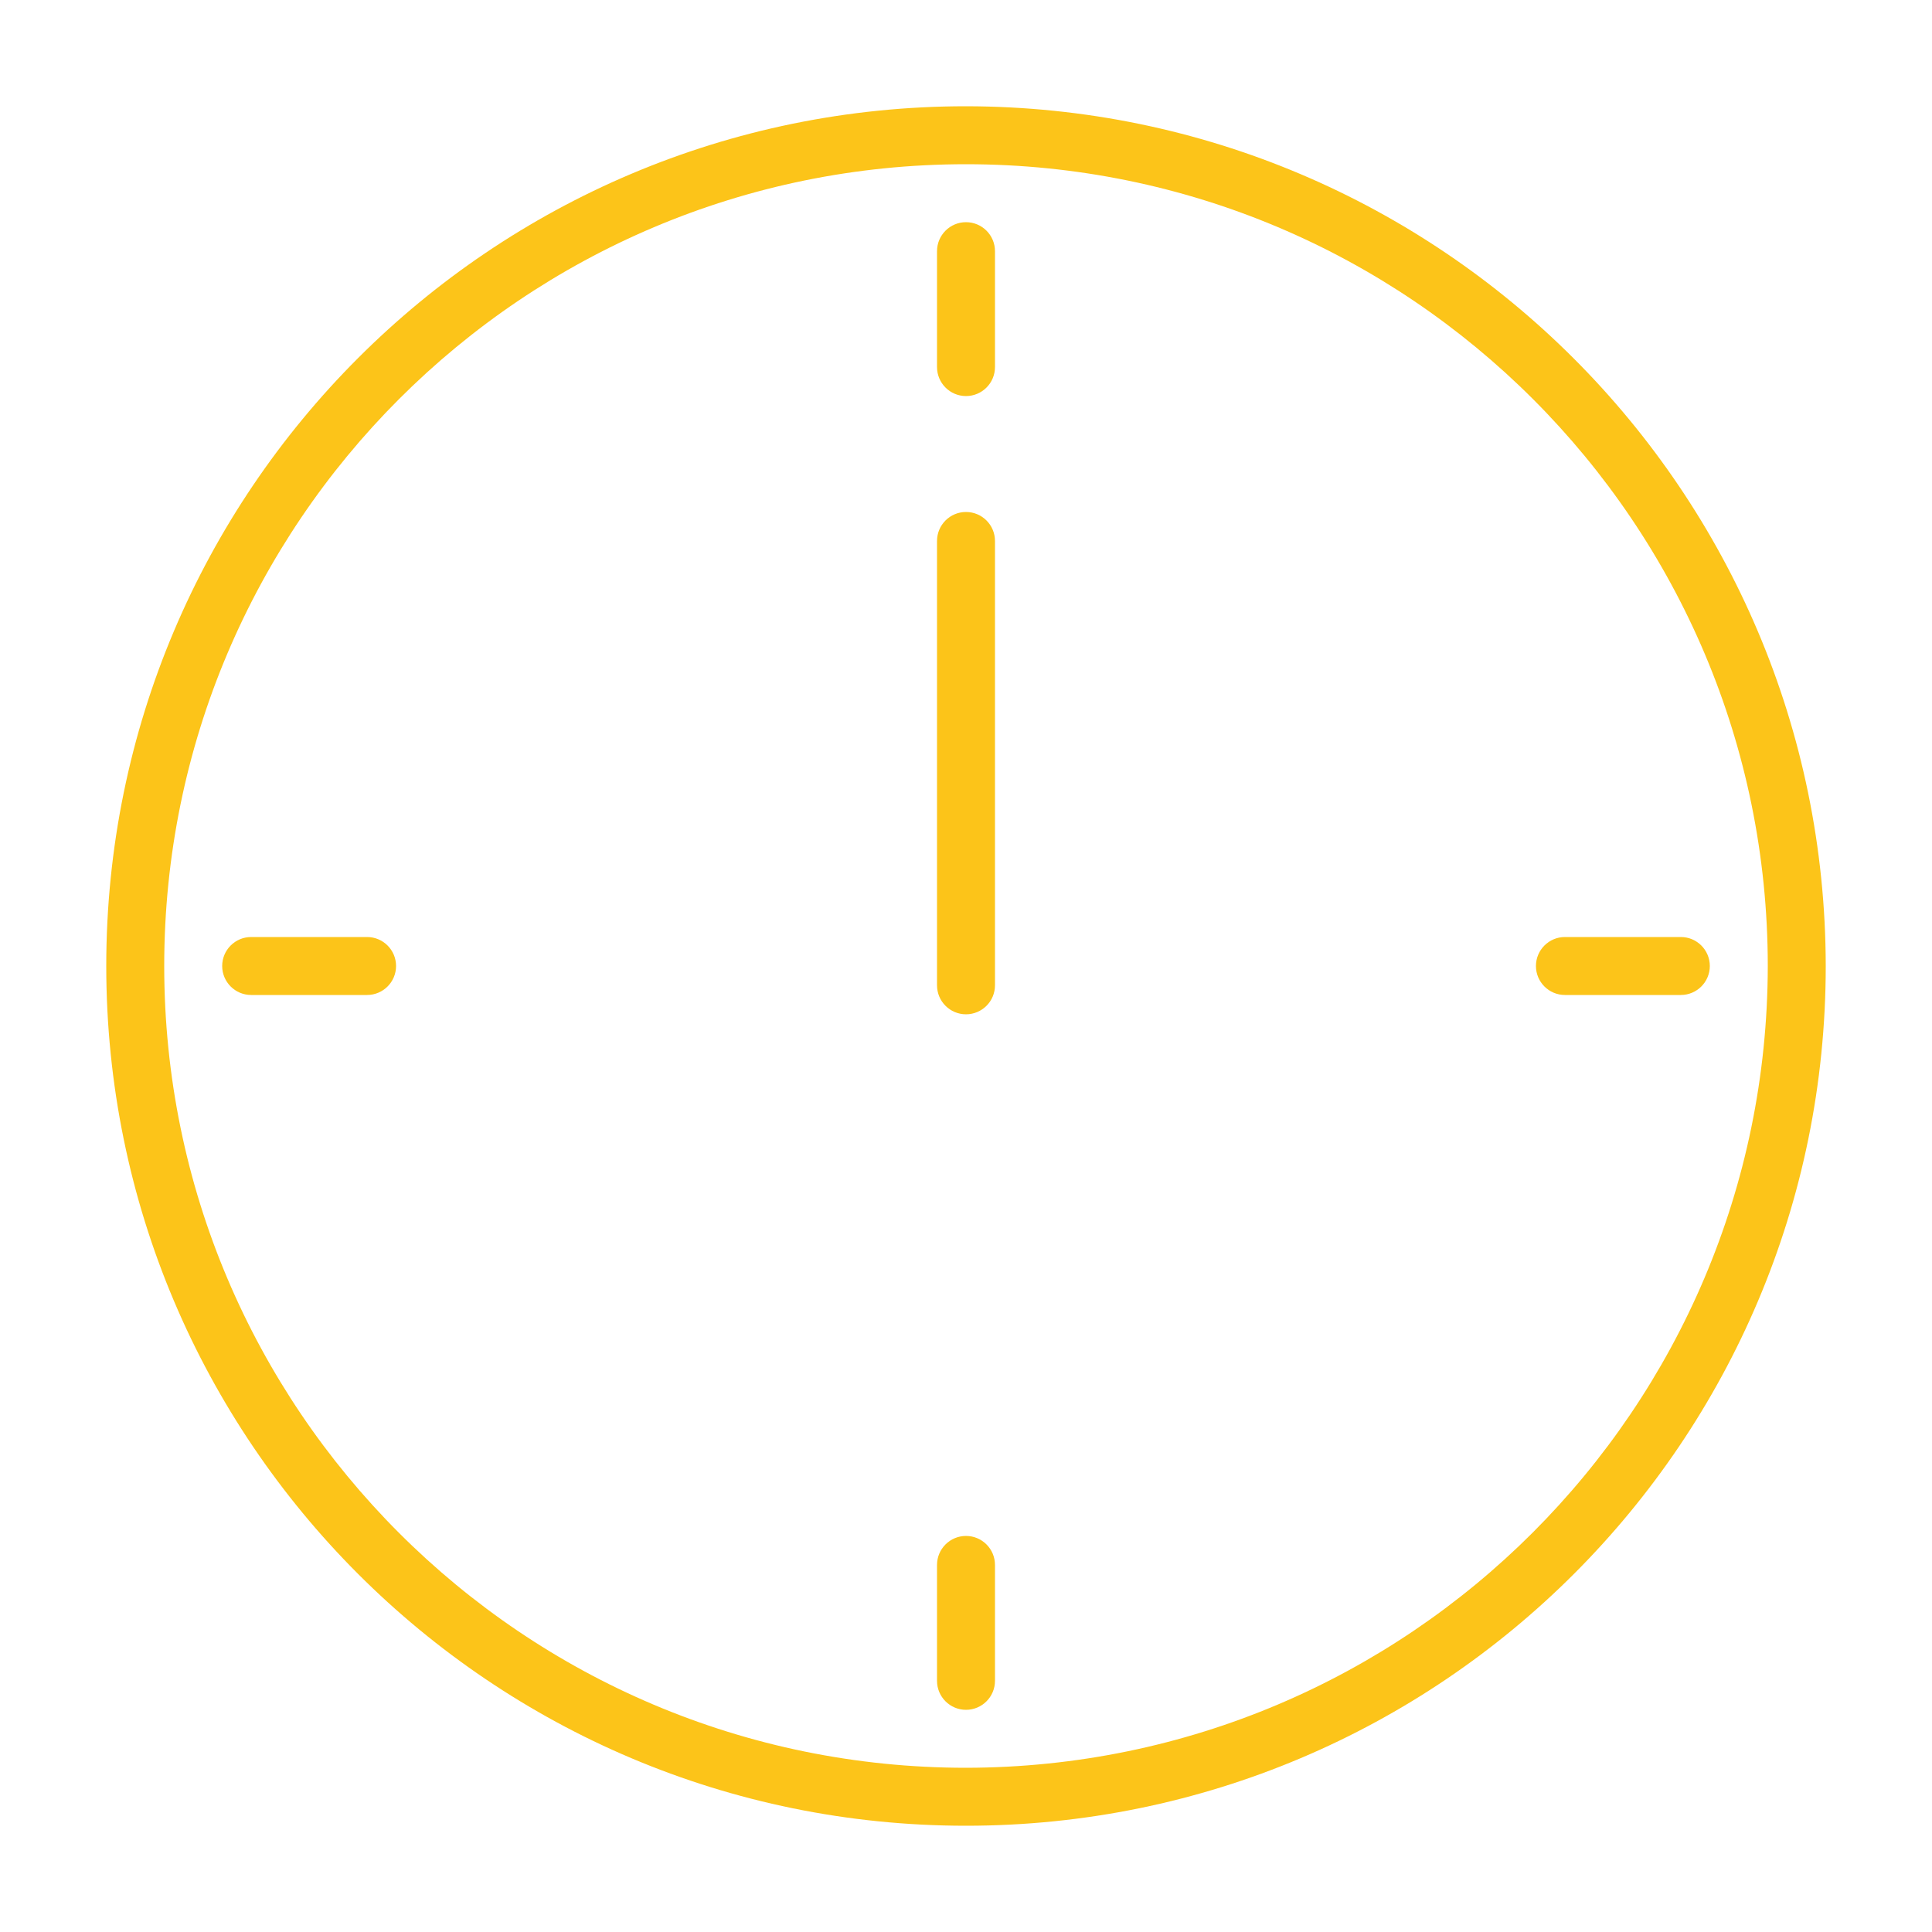 <?xml version="1.0" encoding="UTF-8"?> <svg xmlns="http://www.w3.org/2000/svg" xmlns:xlink="http://www.w3.org/1999/xlink" version="1.1" width="100px" height="100px" viewBox="0,0,256,256"><g fill="#fcc419" fill-rule="evenodd" stroke="none" stroke-width="1" stroke-linecap="butt" stroke-linejoin="miter" stroke-miterlimit="10" stroke-dasharray="" stroke-dashoffset="0" font-family="none" font-weight="none" font-size="none" text-anchor="none" style="mix-blend-mode: normal"><g transform="translate(-1.28,-1.28) scale(2.56,2.56)"><path d="M50.5,6c-24.577,0 -44.5,19.923 -44.5,44.5c0,24.577 19.923,44.5 44.5,44.5c24.577,0 44.5,-19.923 44.5,-44.5c-0.028,-24.565 -19.935,-44.472 -44.5,-44.5zM50.5,92c-22.92,0 -41.5,-18.58 -41.5,-41.5c0,-22.92 18.58,-41.5 41.5,-41.5c22.92,0 41.5,18.58 41.5,41.5c-0.028,22.908 -18.592,41.472 -41.5,41.5z"></path><path d="M50.5,12c-0.828,0 -1.5,0.672 -1.5,1.5v6c0,0.828 0.672,1.5 1.5,1.5c0.828,0 1.5,-0.672 1.5,-1.5v-6c0,-0.828 -0.672,-1.5 -1.5,-1.5zM50.5,80c-0.828,0 -1.5,0.672 -1.5,1.5v6c0,0.828 0.672,1.5 1.5,1.5c0.828,0 1.5,-0.672 1.5,-1.5v-6c0,-0.828 -0.672,-1.5 -1.5,-1.5zM87.5,49h-6c-0.828,0 -1.5,0.672 -1.5,1.5c0,0.828 0.672,1.5 1.5,1.5h6c0.828,0 1.5,-0.672 1.5,-1.5c0,-0.828 -0.672,-1.5 -1.5,-1.5zM19.5,49h-6c-0.828,0 -1.5,0.672 -1.5,1.5c0,0.828 0.672,1.5 1.5,1.5h6c0.828,0 1.5,-0.672 1.5,-1.5c0,-0.828 -0.672,-1.5 -1.5,-1.5zM50.5,27c-0.828,0 -1.5,0.672 -1.5,1.5v23c0,0.828 0.672,1.5 1.5,1.5c0.828,0 1.5,-0.672 1.5,-1.5v-23c0,-0.828 -0.672,-1.5 -1.5,-1.5z"></path></g></g></svg> 